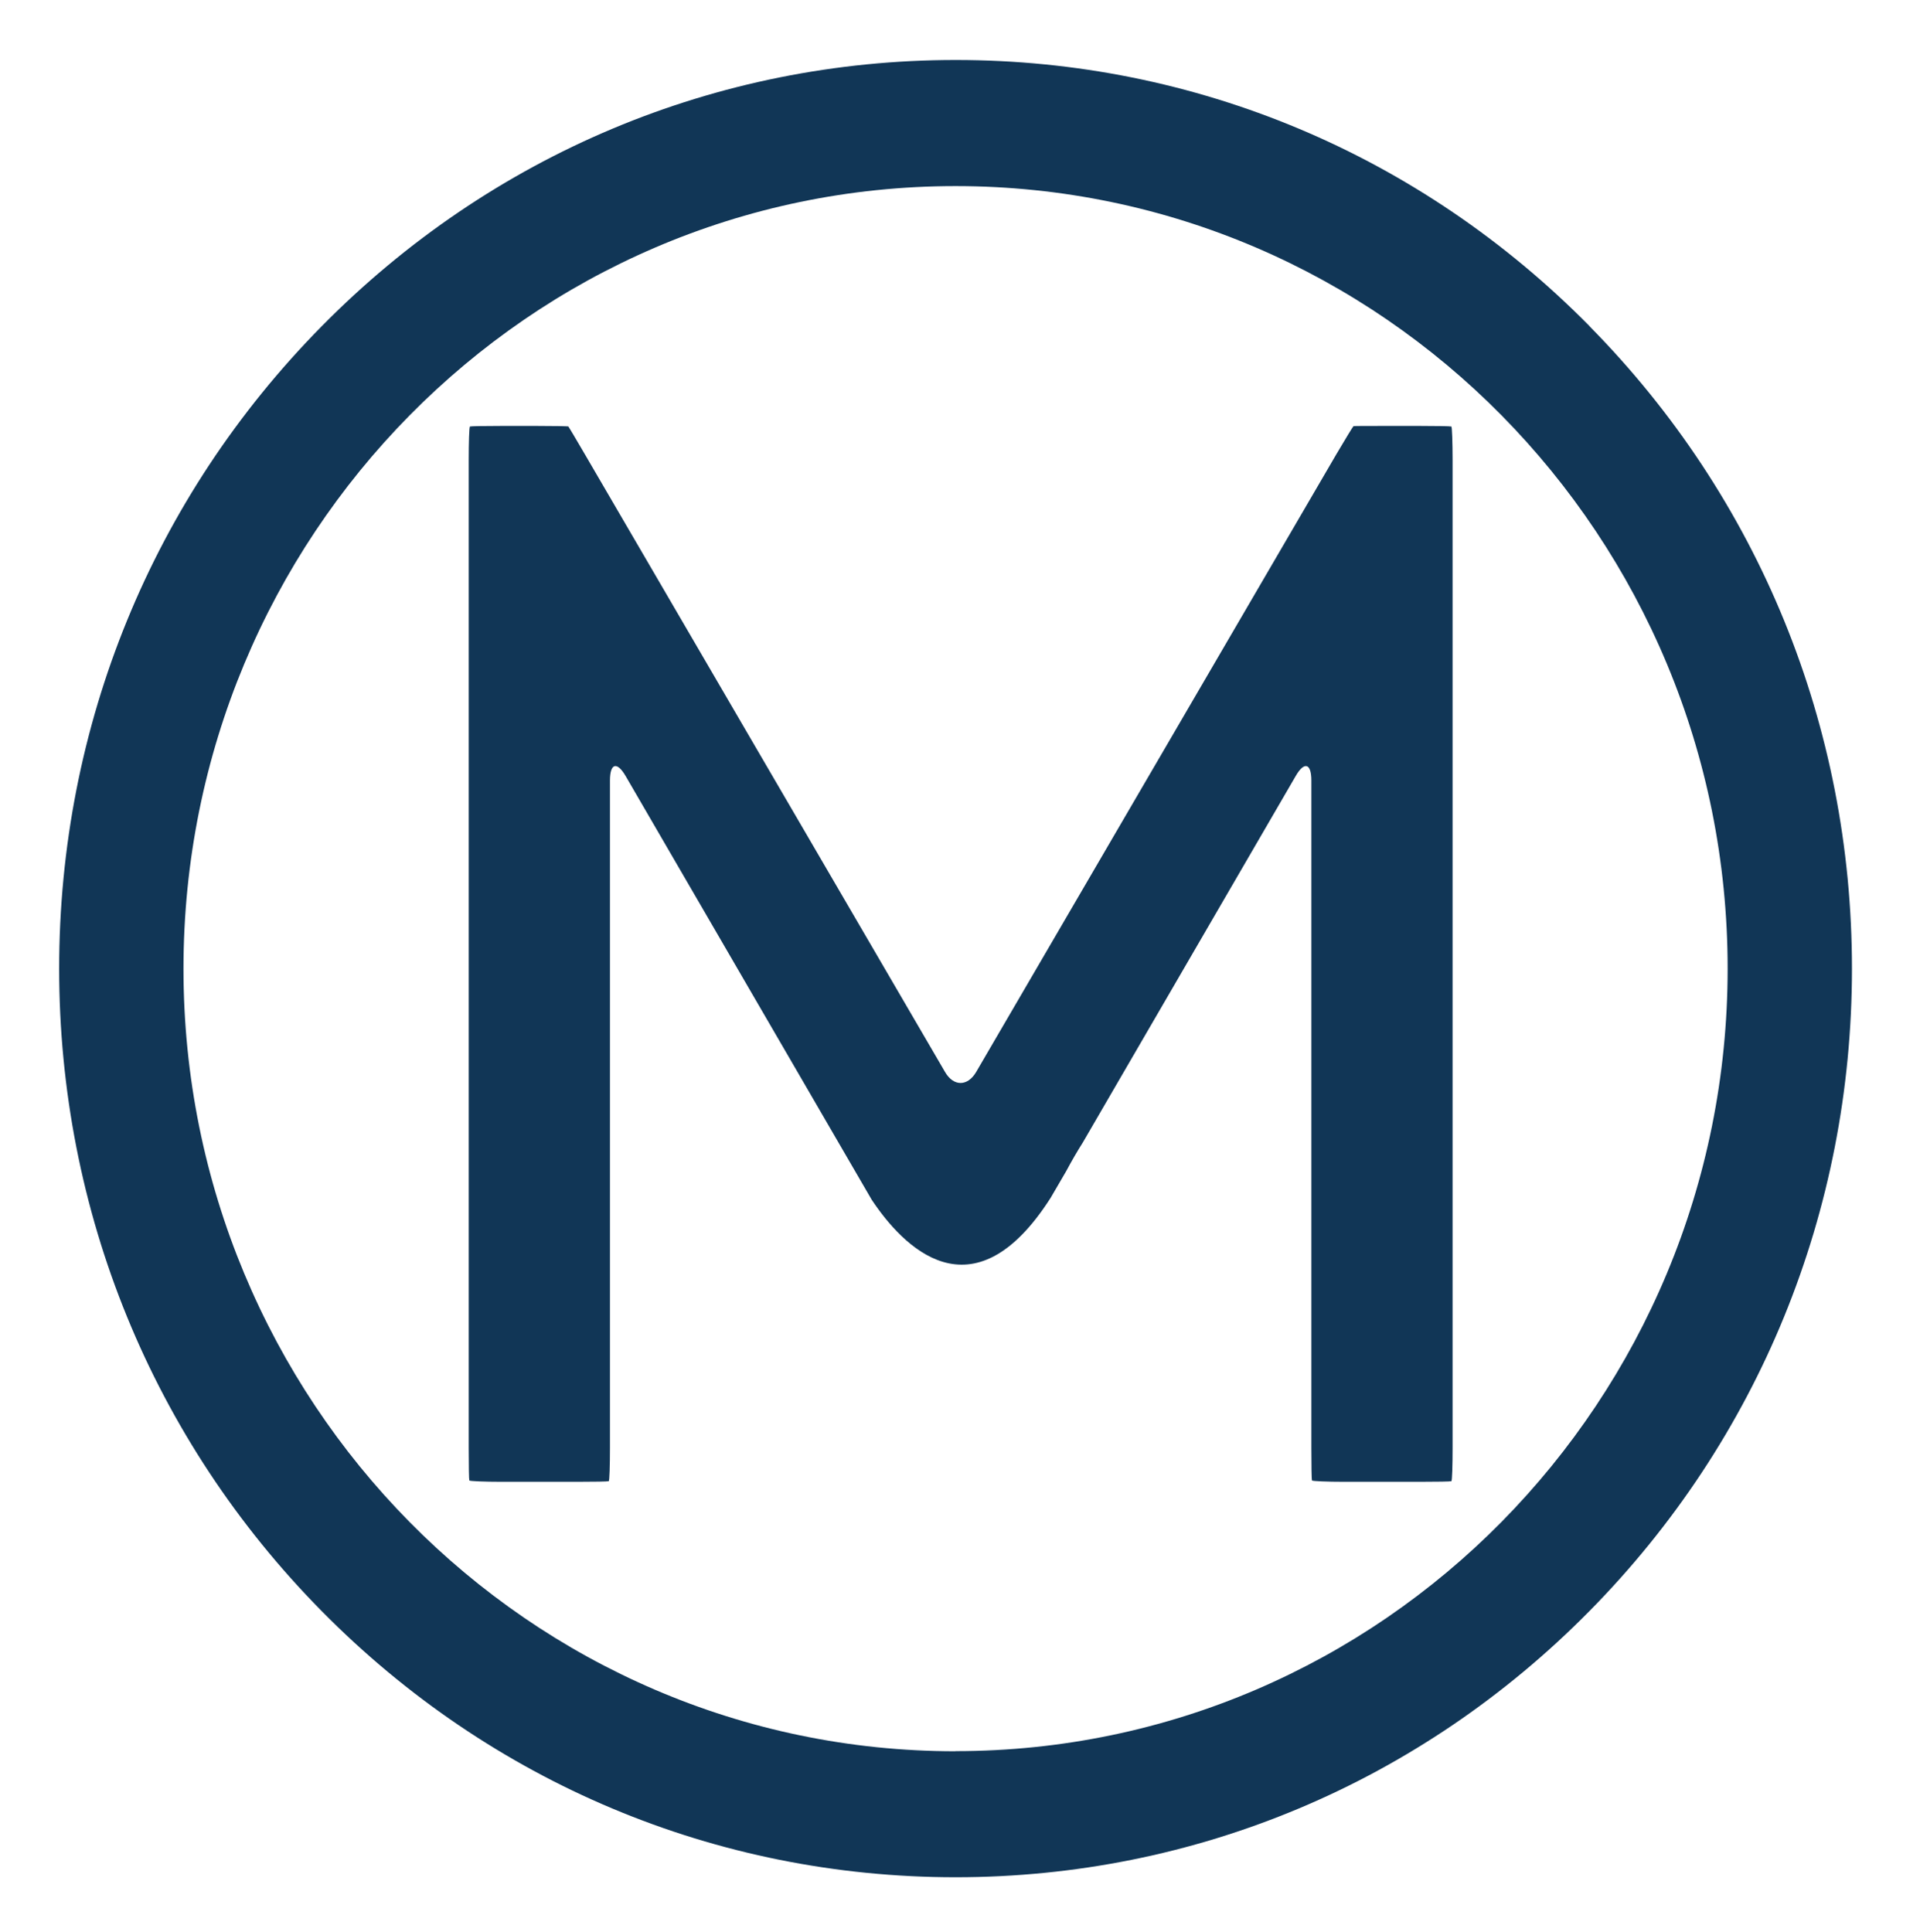 <?xml version="1.0" encoding="UTF-8"?>
<svg id="Laag_1" data-name="Laag 1" xmlns="http://www.w3.org/2000/svg" viewBox="0 0 160 161">
  <defs>
    <style>
      .cls-1 {
        fill: #113656;
      }
    </style>
  </defs>
  <path class="cls-1" d="M132.46,27.18c-14.11-14.3-32.87-22.18-52.82-22.18s-38.71,7.88-52.82,22.18C12.7,41.49,4.93,60.5,4.93,80.73s7.77,39.25,21.88,53.55c14.11,14.3,32.87,22.18,52.82,22.18s38.71-7.88,52.82-22.18c14.11-14.3,21.88-33.32,21.88-53.55s-7.77-39.25-21.88-53.55ZM79.63,145.96c-35.53,0-64.34-29.2-64.34-65.22S44.1,15.51,79.63,15.51s64.34,29.2,64.34,65.22-28.81,65.22-64.34,65.22Z"/>
  <path class="cls-1" d="M120.94,35.55c-.06-.03-1.23-.05-2.6-.05h-2.98c-1.38,0-2.53,0-2.57.02s-.69,1.09-1.41,2.31l-30.03,51.51c-.72,1.23-1.89,1.23-2.6,0l-30.03-51.51c-.72-1.23-1.32-2.25-1.35-2.28-.03-.03-1.25-.05-2.63-.05h-2.98c-1.38,0-2.55.02-2.6.05-.06.03-.1,1.34-.1,2.78v82.34c0,1.44.02,2.66.05,2.72s1.29.11,2.66.11h6.36c1.38,0,2.55-.02,2.6-.05.06-.03.1-1.34.1-2.78v-55.62c0-1.44.58-1.61,1.3-.38l20.51,35.32c2.56,3.85,8.39,10.04,14.91-.15l1.3-2.23c.47-.88.93-1.67,1.38-2.38l17.75-30.56c.71-1.23,1.3-1.06,1.3.38v55.62c0,1.44.02,2.66.05,2.72s1.29.11,2.66.11h6.36c1.38,0,2.55-.02,2.6-.05.06-.03.1-1.34.1-2.78V38.33c0-1.44-.05-2.75-.1-2.78Z"/>
</svg>